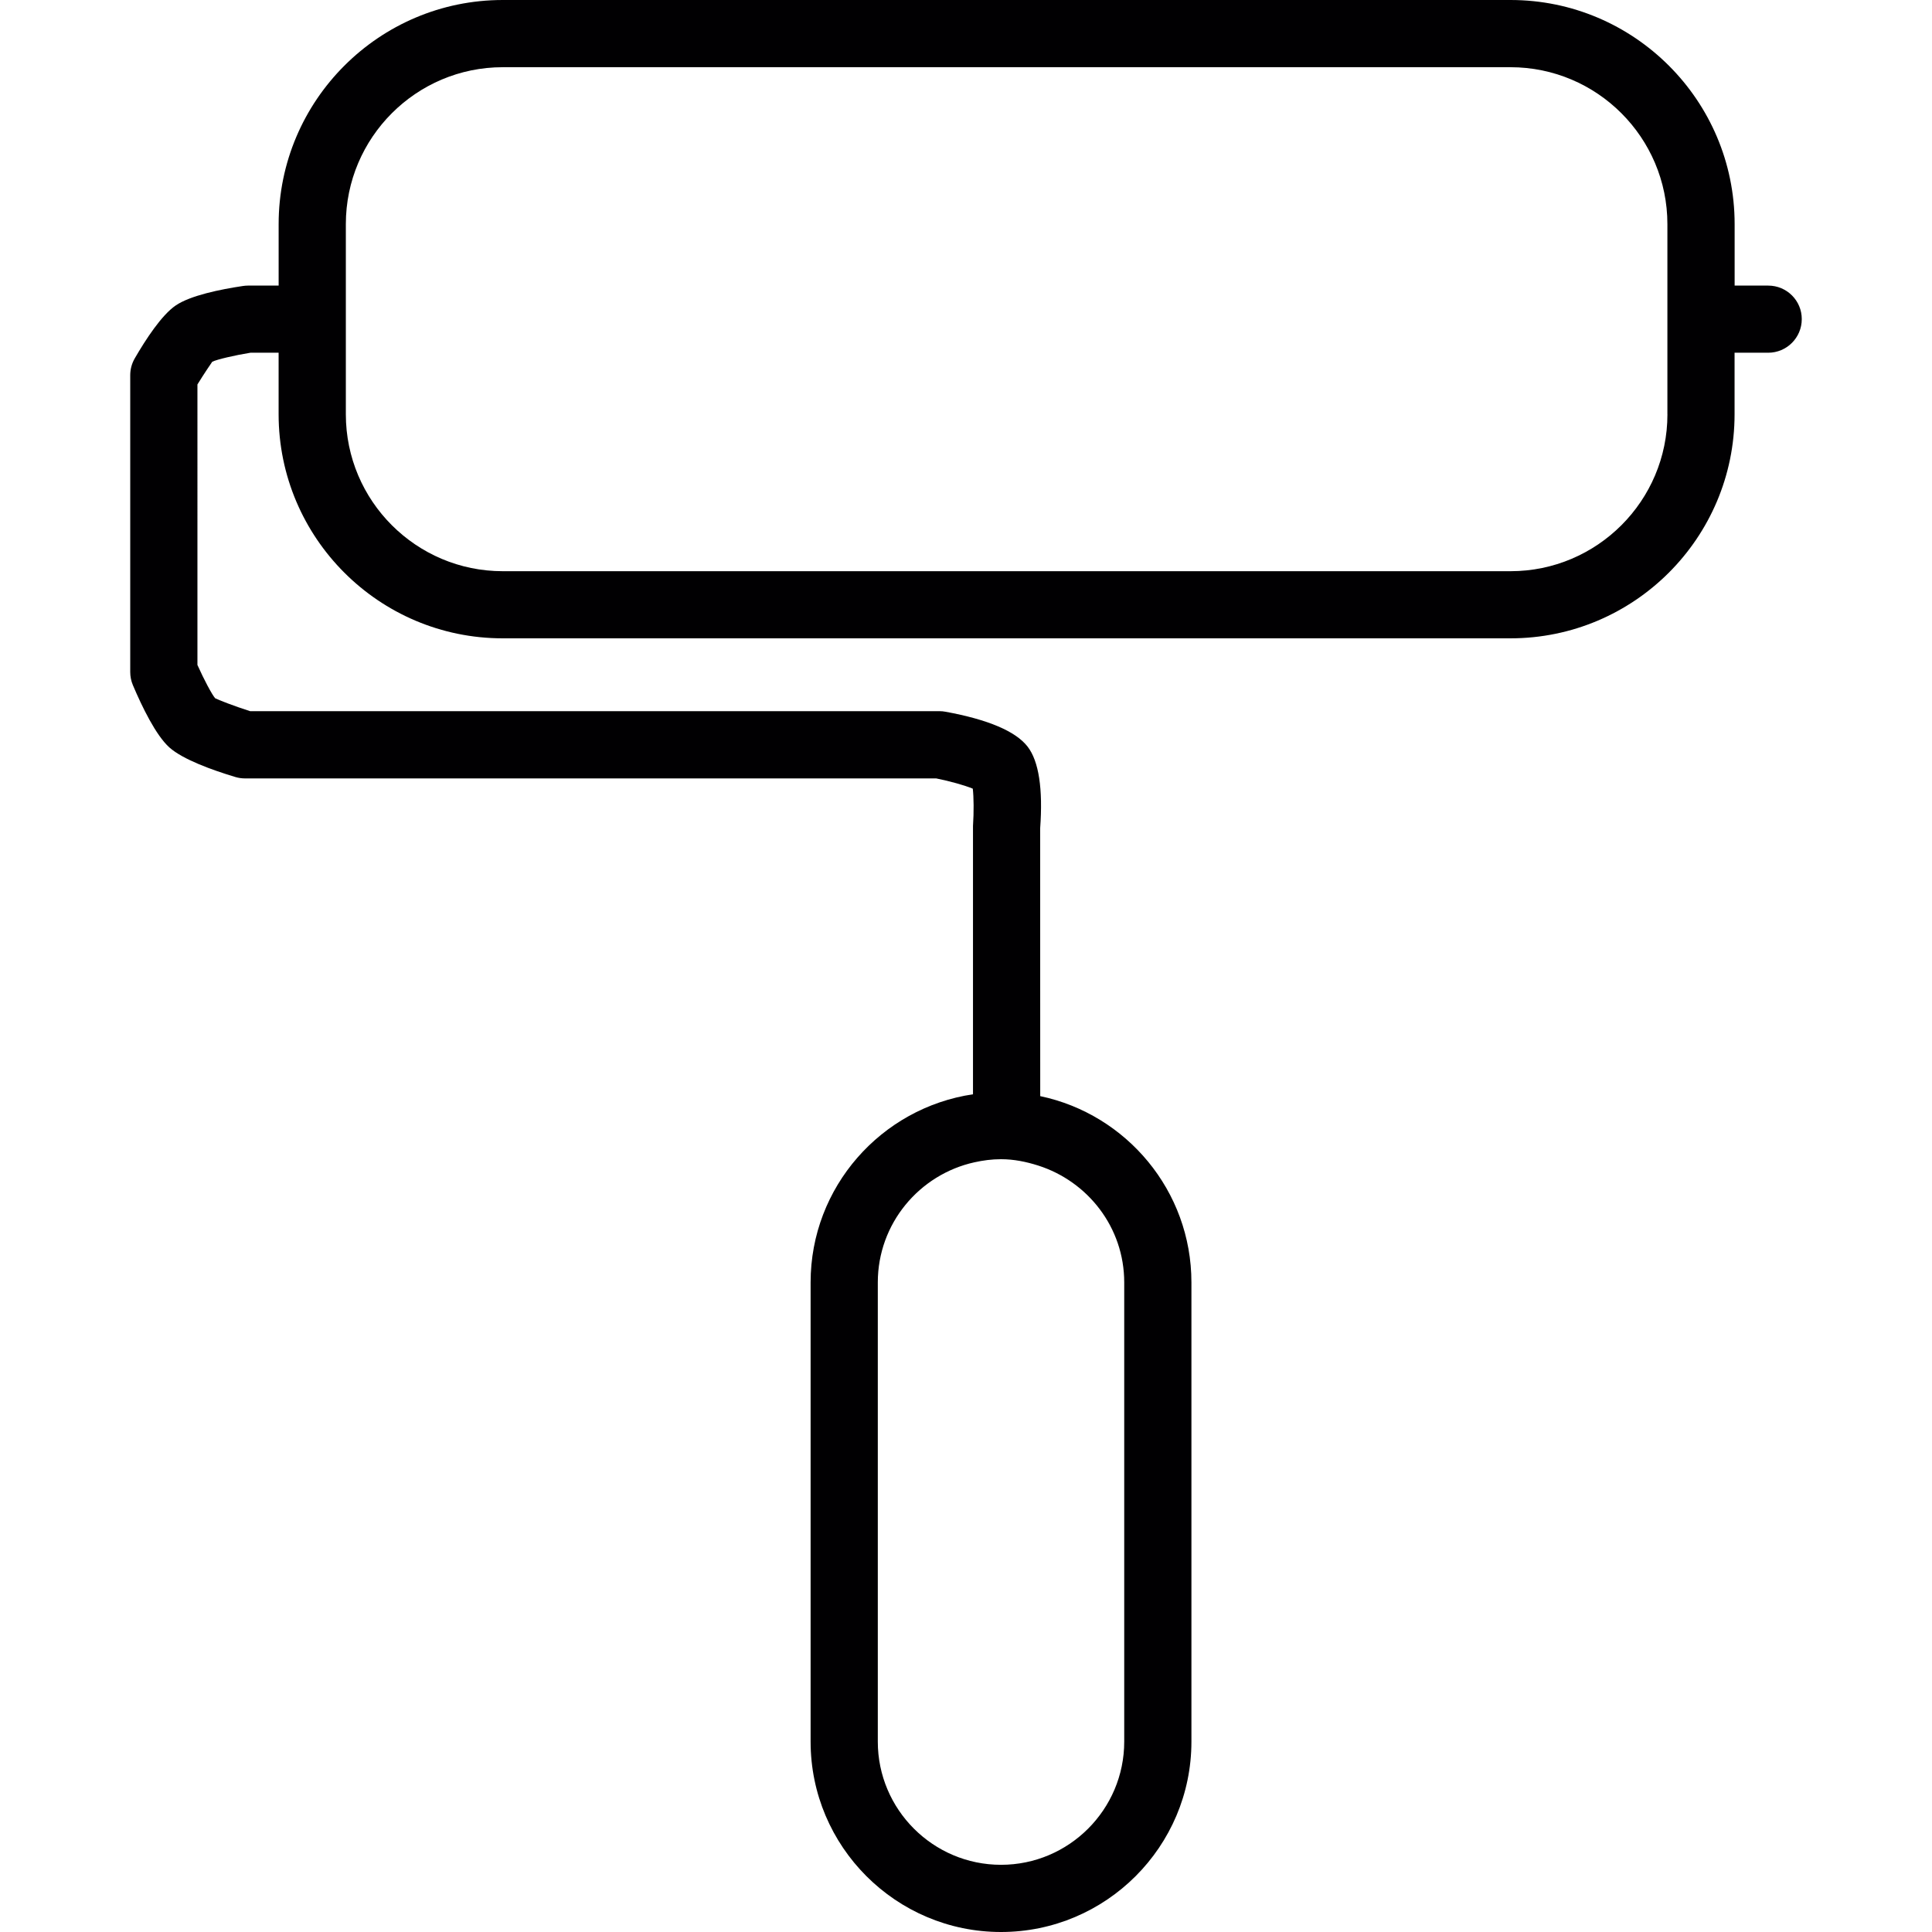 <?xml version="1.0" encoding="iso-8859-1"?>
<!-- Generator: Adobe Illustrator 18.1.1, SVG Export Plug-In . SVG Version: 6.00 Build 0)  -->
<svg version="1.1" id="Capa_1" xmlns="http://www.w3.org/2000/svg" xmlns:xlink="http://www.w3.org/1999/xlink" x="0px" y="0px"
	 viewBox="0 0 312.746 312.746" style="enable-background:new 0 0 312.746 312.746;" xml:space="preserve">
<g>
	<path style="fill:#010002;" d="M286.236,46.232h-5.439v-9.953C280.797,16.274,264.523,0,244.524,0H81.379
		C61.374,0,45.106,16.274,45.106,36.279v9.953h-4.988c-0.272,0-0.538,0.027-0.805,0.065c-3.65,0.544-8.501,1.534-10.867,3.149
		c-2.29,1.556-4.873,5.526-6.636,8.572c-0.479,0.827-0.729,1.768-0.729,2.72v48.043c0,0.734,0.147,1.458,0.43,2.127
		c1.49,3.519,3.726,8.126,5.907,10.084c2.181,1.953,7.011,3.688,10.677,4.786c0.506,0.152,1.033,0.228,1.566,0.228h111.892
		c2.17,0.43,4.607,1.12,5.918,1.659c0.158,1.354,0.185,3.753,0.033,6.048v43.425c-14.849,2.203-26.287,15.001-26.287,30.453v74.336
		c0,16.997,13.826,30.818,30.823,30.818s30.823-13.821,30.823-30.818v-74.336c0-14.821-10.519-27.223-24.476-30.154l-0.011-43.328
		c0.468-6.445-0.218-10.9-2.034-13.25c-1.92-2.48-6.391-4.384-13.288-5.646c-0.326-0.06-0.653-0.092-0.979-0.092H40.488
		c-2.545-0.805-5.232-1.855-5.662-2.094c-0.533-0.62-1.811-3.035-2.866-5.385V62.234c1.088-1.768,2.235-3.443,2.399-3.677
		c0.761-0.375,3.628-1.044,6.179-1.458h4.563v9.959c0,20.005,16.274,36.273,36.273,36.273h163.139
		c20.005,0,36.273-16.268,36.273-36.273v-9.959h5.439c3.002,0,5.439-2.431,5.439-5.439
		C291.675,48.669,289.244,46.232,286.236,46.232z M181.986,207.593v74.336c0,10.992-8.947,19.94-19.945,19.94
		c-10.992,0-19.945-8.947-19.945-19.94v-74.336c0-9.518,6.717-17.476,15.648-19.445c1.387-0.31,2.817-0.5,4.297-0.5
		c2.105,0,4.096,0.419,6.005,1.023C176.101,191.238,181.986,198.7,181.986,207.593z M269.919,67.069
		c0,14.006-11.395,25.395-25.395,25.395H81.379c-14.006,0-25.395-11.389-25.395-25.395V57.11V46.232v-9.953
		c0-14,11.395-25.4,25.395-25.4h163.139c14.006,0,25.395,11.4,25.395,25.4v9.953V57.11v9.959H269.919z"/>
</g>
<g>
</g>
<g>
</g>
<g>
</g>
<g>
</g>
<g>
</g>
<g>
</g>
<g>
</g>
<g>
</g>
<g>
</g>
<g>
</g>
<g>
</g>
<g>
</g>
<g>
</g>
<g>
</g>
<g>
</g>
</svg>
